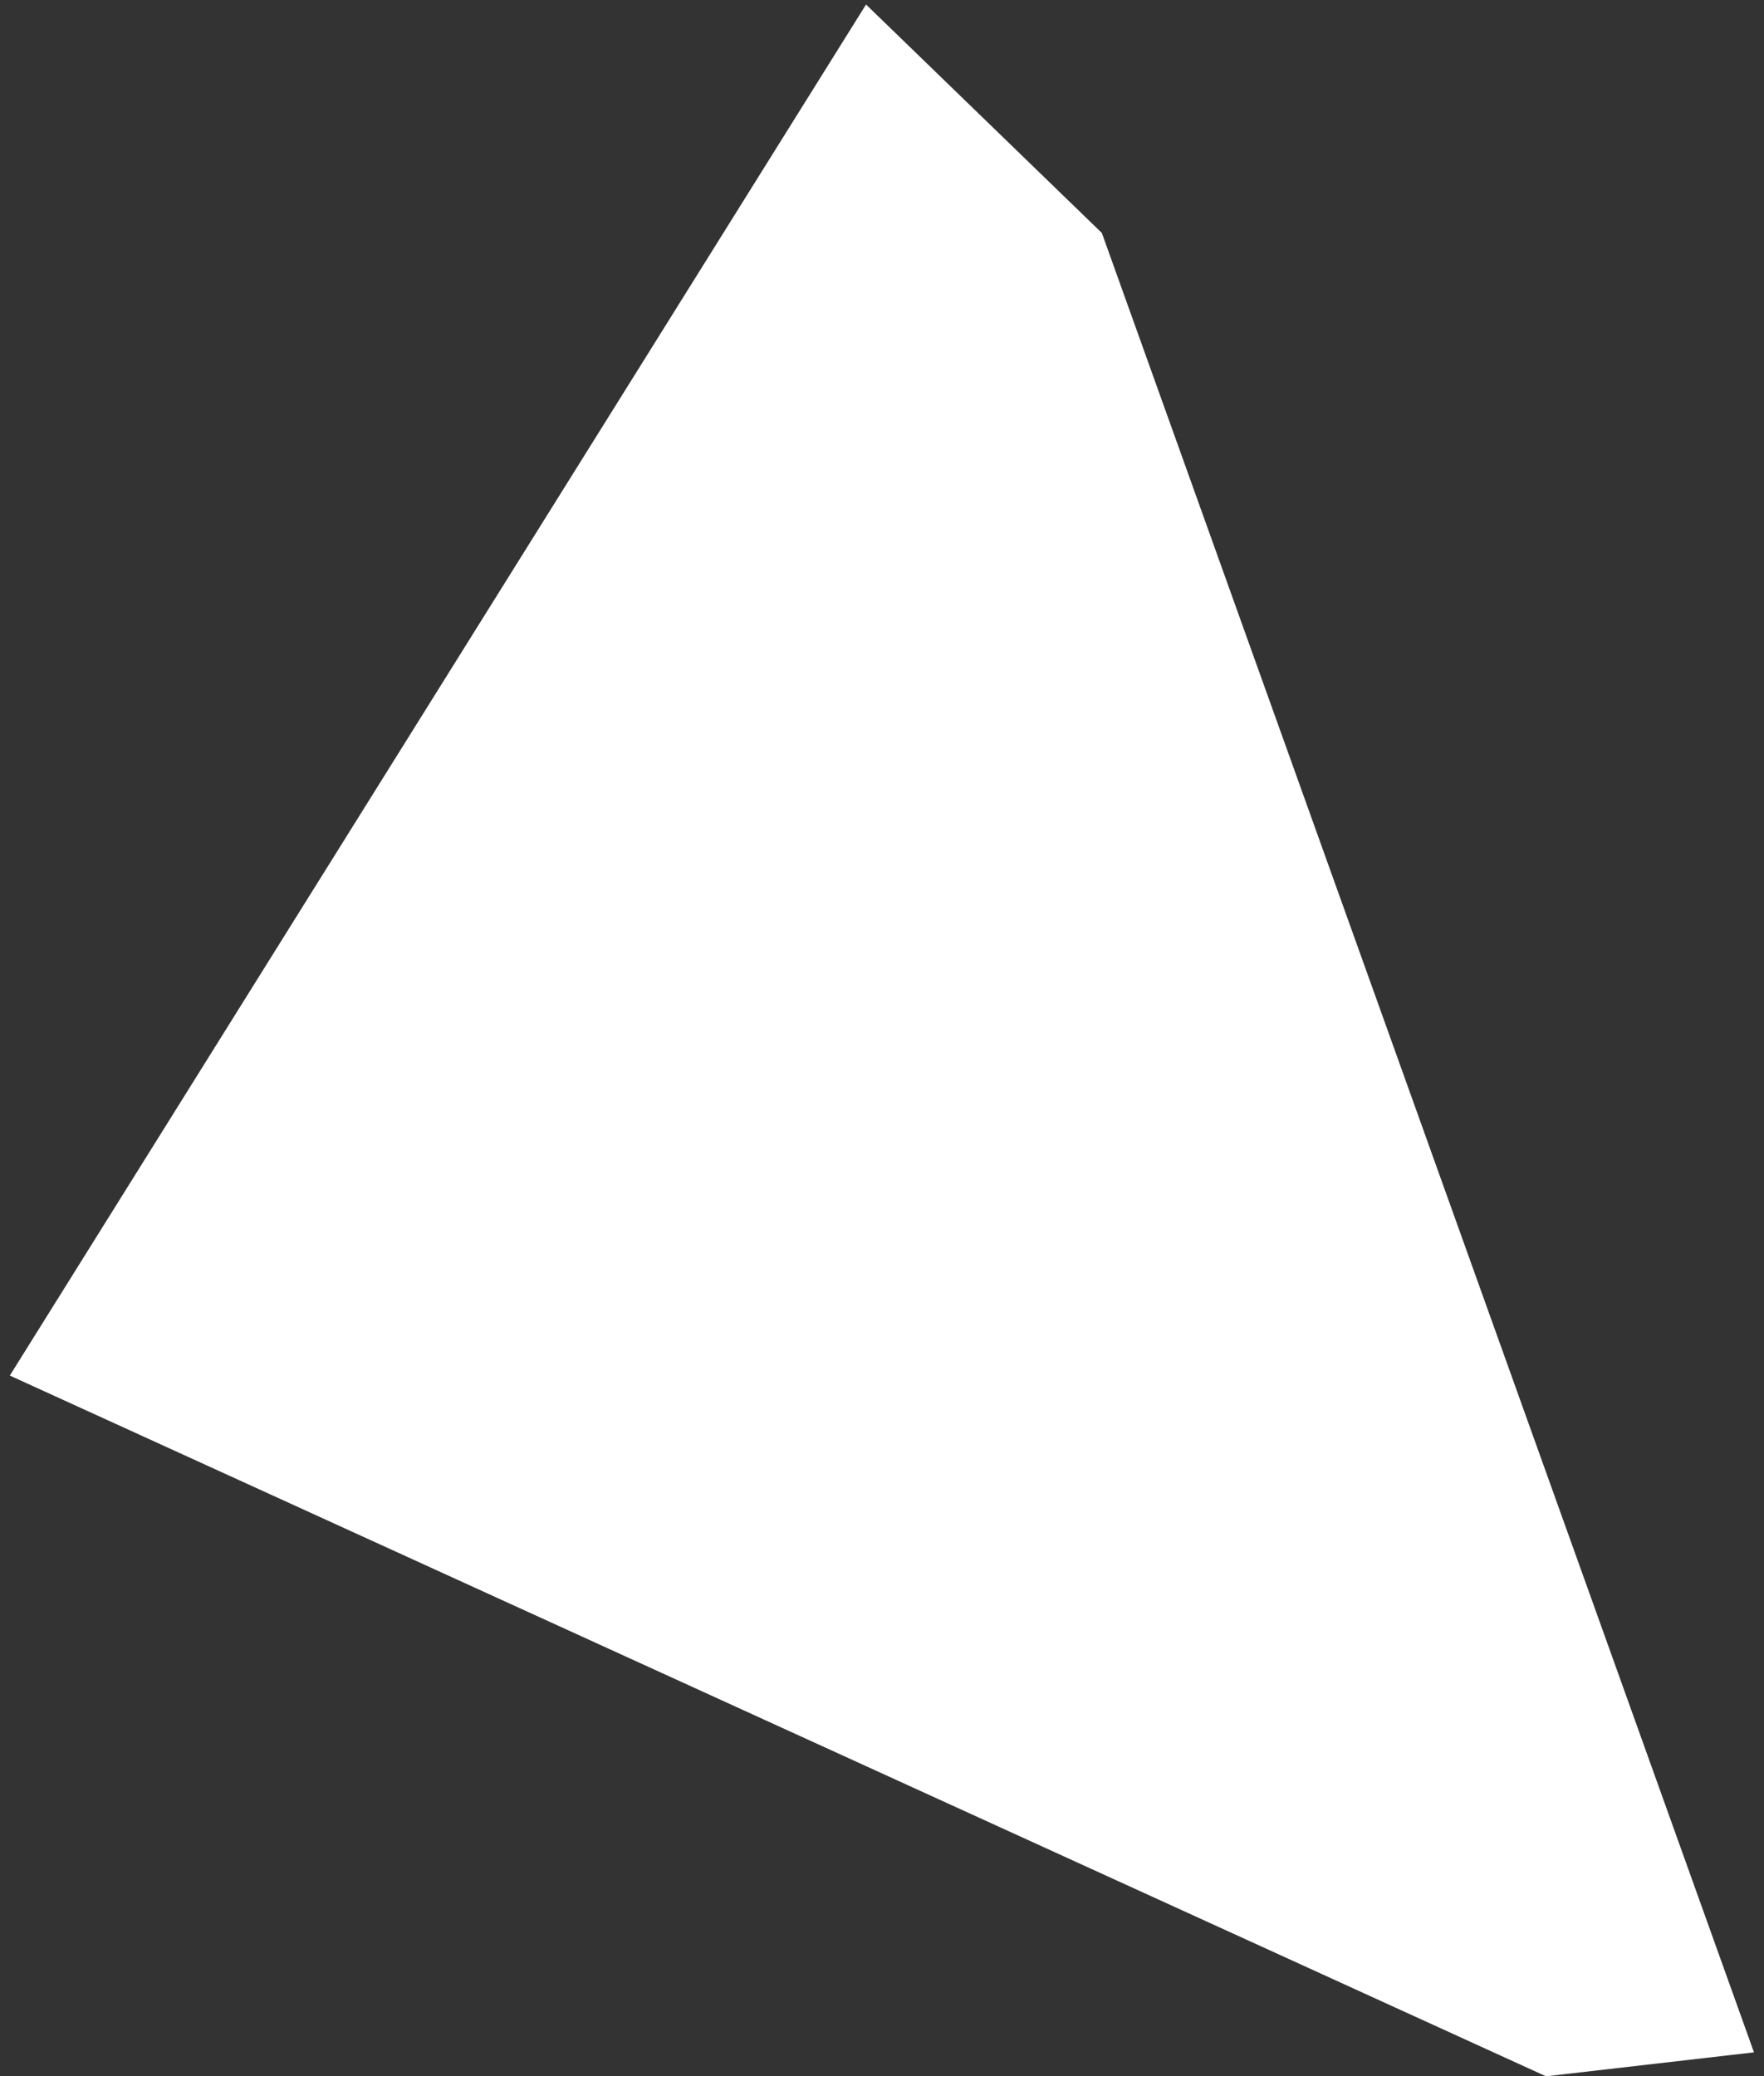 <?xml version="1.0" encoding="UTF-8"?> <svg xmlns="http://www.w3.org/2000/svg" width="113" height="133" viewBox="0 0 113 133" fill="none"><rect x="0" y="0" width="113" height="133" fill="#333333" stroke="none"/> <path d="M55.477 0.289L70.584 14.924L112.358 131.463L99.036 132.998L0.629 88.112L55.477 0.289Z" fill="white"></path> </svg> 